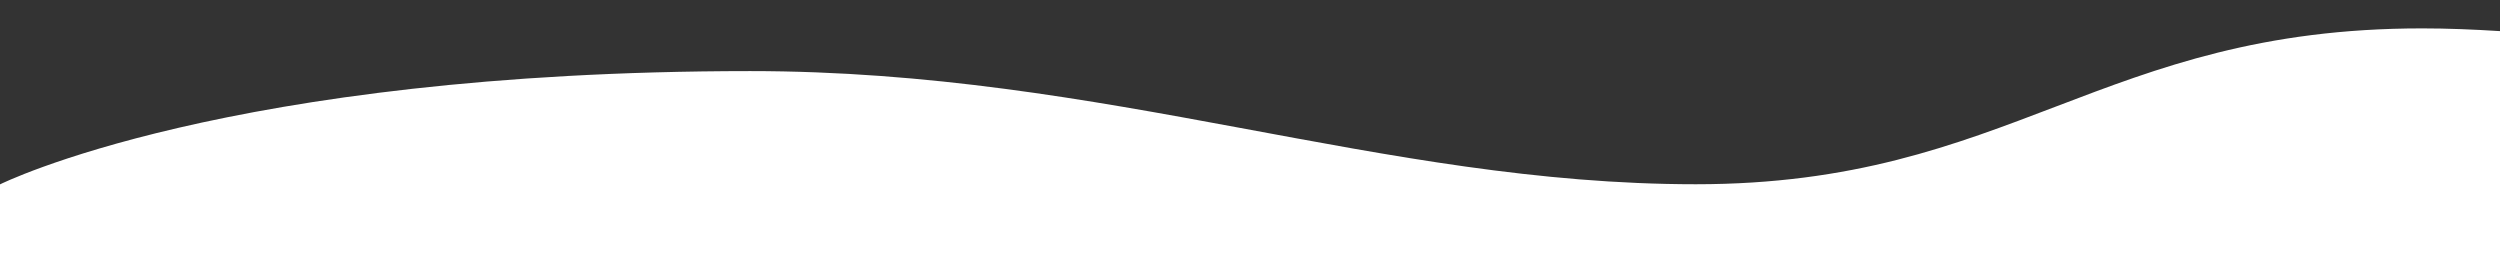 <?xml version="1.0" encoding="utf-8"?>
<!-- Generator: Adobe Illustrator 28.5.0, SVG Export Plug-In . SVG Version: 9.03 Build 54727)  -->
<svg version="1.1" id="レイヤー_1" xmlns="http://www.w3.org/2000/svg" xmlns:xlink="http://www.w3.org/1999/xlink" x="0px"
	 y="0px" viewBox="0 0 1920 200" style="enable-background:new 0 0 1920 200;" xml:space="preserve">
<rect x="0" y="0" width="1920" height="200" fill="#333333" stroke="none"/>
<style type="text/css">
	.st0{fill:#FFFFFF;}
</style>
<path class="st0" d="M1920,23.9c-20.5-1.3-40.5-2.1-59.8-2.1c-246.7,0-316.1,119.7-557.8,119.7c-241.7,0-452.1-86.9-726.3-86.9
	C173.8,54.7,0,141.6,0,141.6V200h1920V23.9z"/>
</svg>
